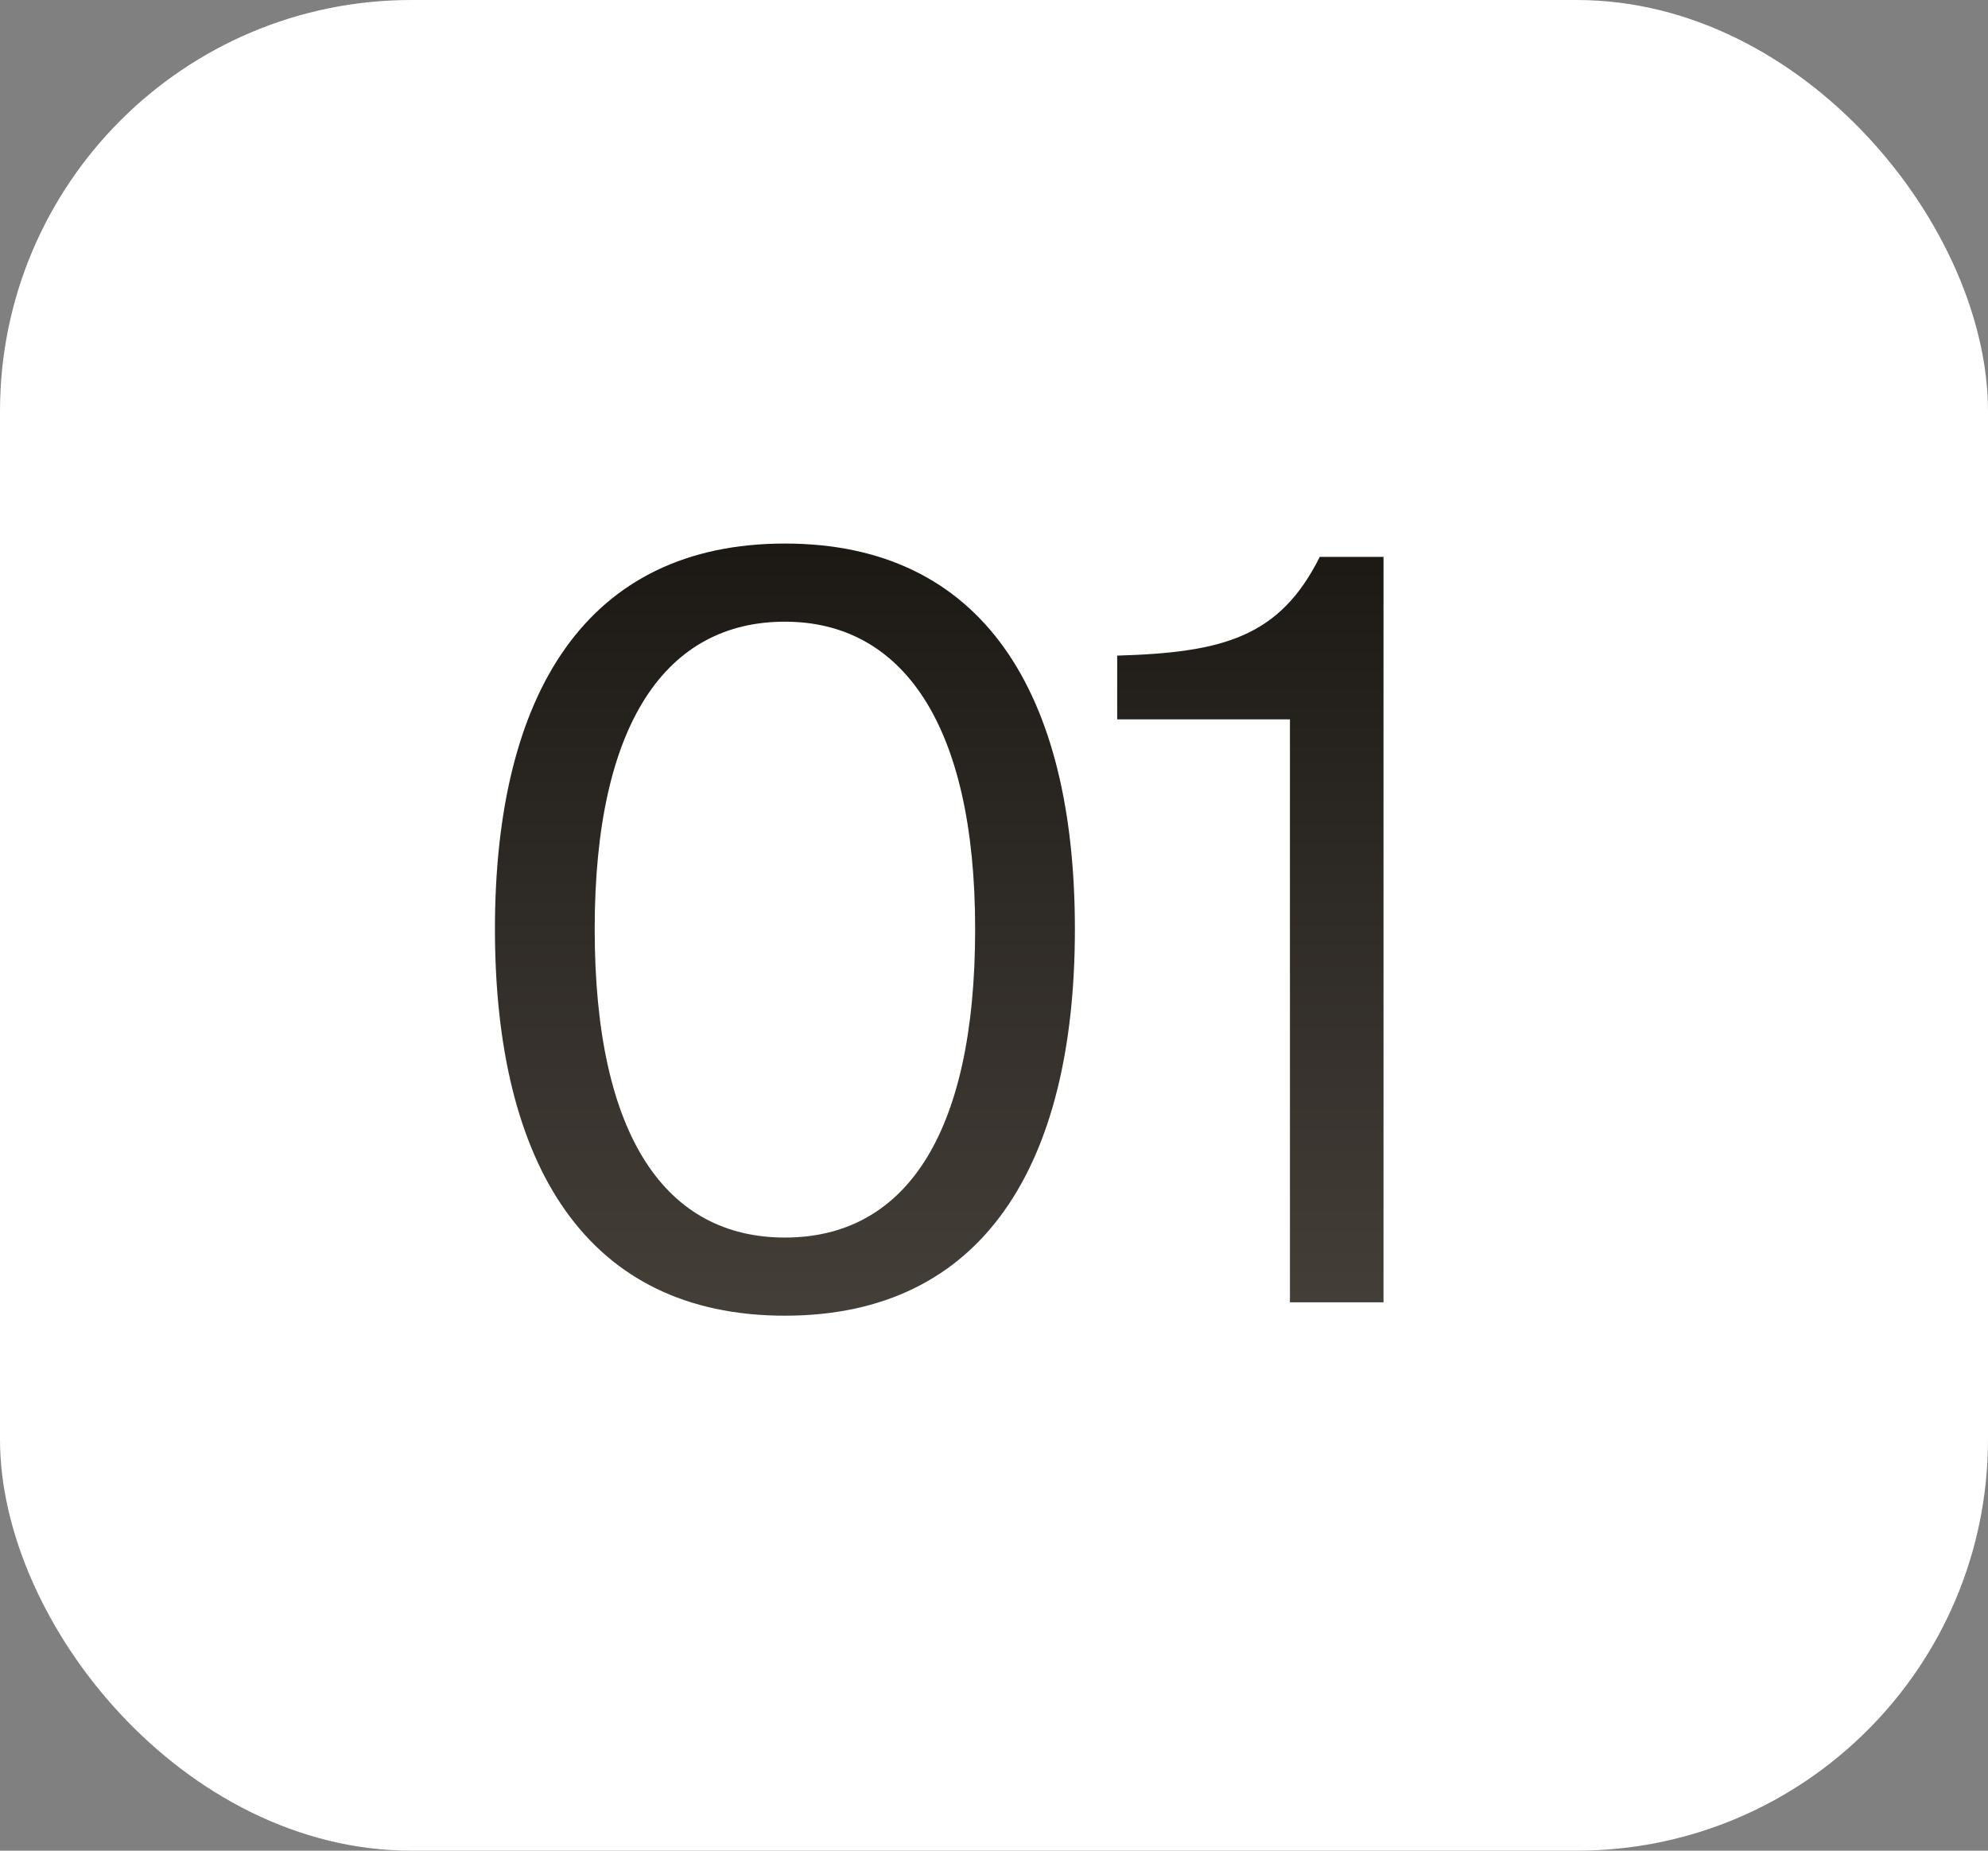<svg width="29" height="27" viewBox="0 0 29 27" fill="none" xmlns="http://www.w3.org/2000/svg">
<rect x="0" y="0" width="29" height="27" fill="#808080" stroke="none"/>
<rect width="29" height="27" rx="6" fill="white"/>
<path d="M14.225 13.555C14.225 10.54 13.145 9.07 11.45 9.07C9.725 9.07 8.675 10.54 8.675 13.555C8.675 16.6 9.725 18.055 11.45 18.055C13.175 18.055 14.225 16.6 14.225 13.555ZM15.68 13.555C15.68 16.99 14.345 19.195 11.45 19.195C8.555 19.195 7.22 16.99 7.22 13.555C7.22 10.12 8.555 7.93 11.45 7.93C14.345 7.93 15.68 10.12 15.68 13.555ZM20.182 19H18.817V10.495H16.297V9.565C17.842 9.52 18.667 9.295 19.252 8.125H20.182V19Z" fill="url(#paint0_linear_20271_10542)"/>
<defs>
<linearGradient id="paint0_linear_20271_10542" x1="14.5" y1="8" x2="14.5" y2="19" gradientUnits="userSpaceOnUse">
<stop stop-color="#1C1915"/>
<stop offset="1" stop-color="#443E38"/>
</linearGradient>
</defs>
</svg>
